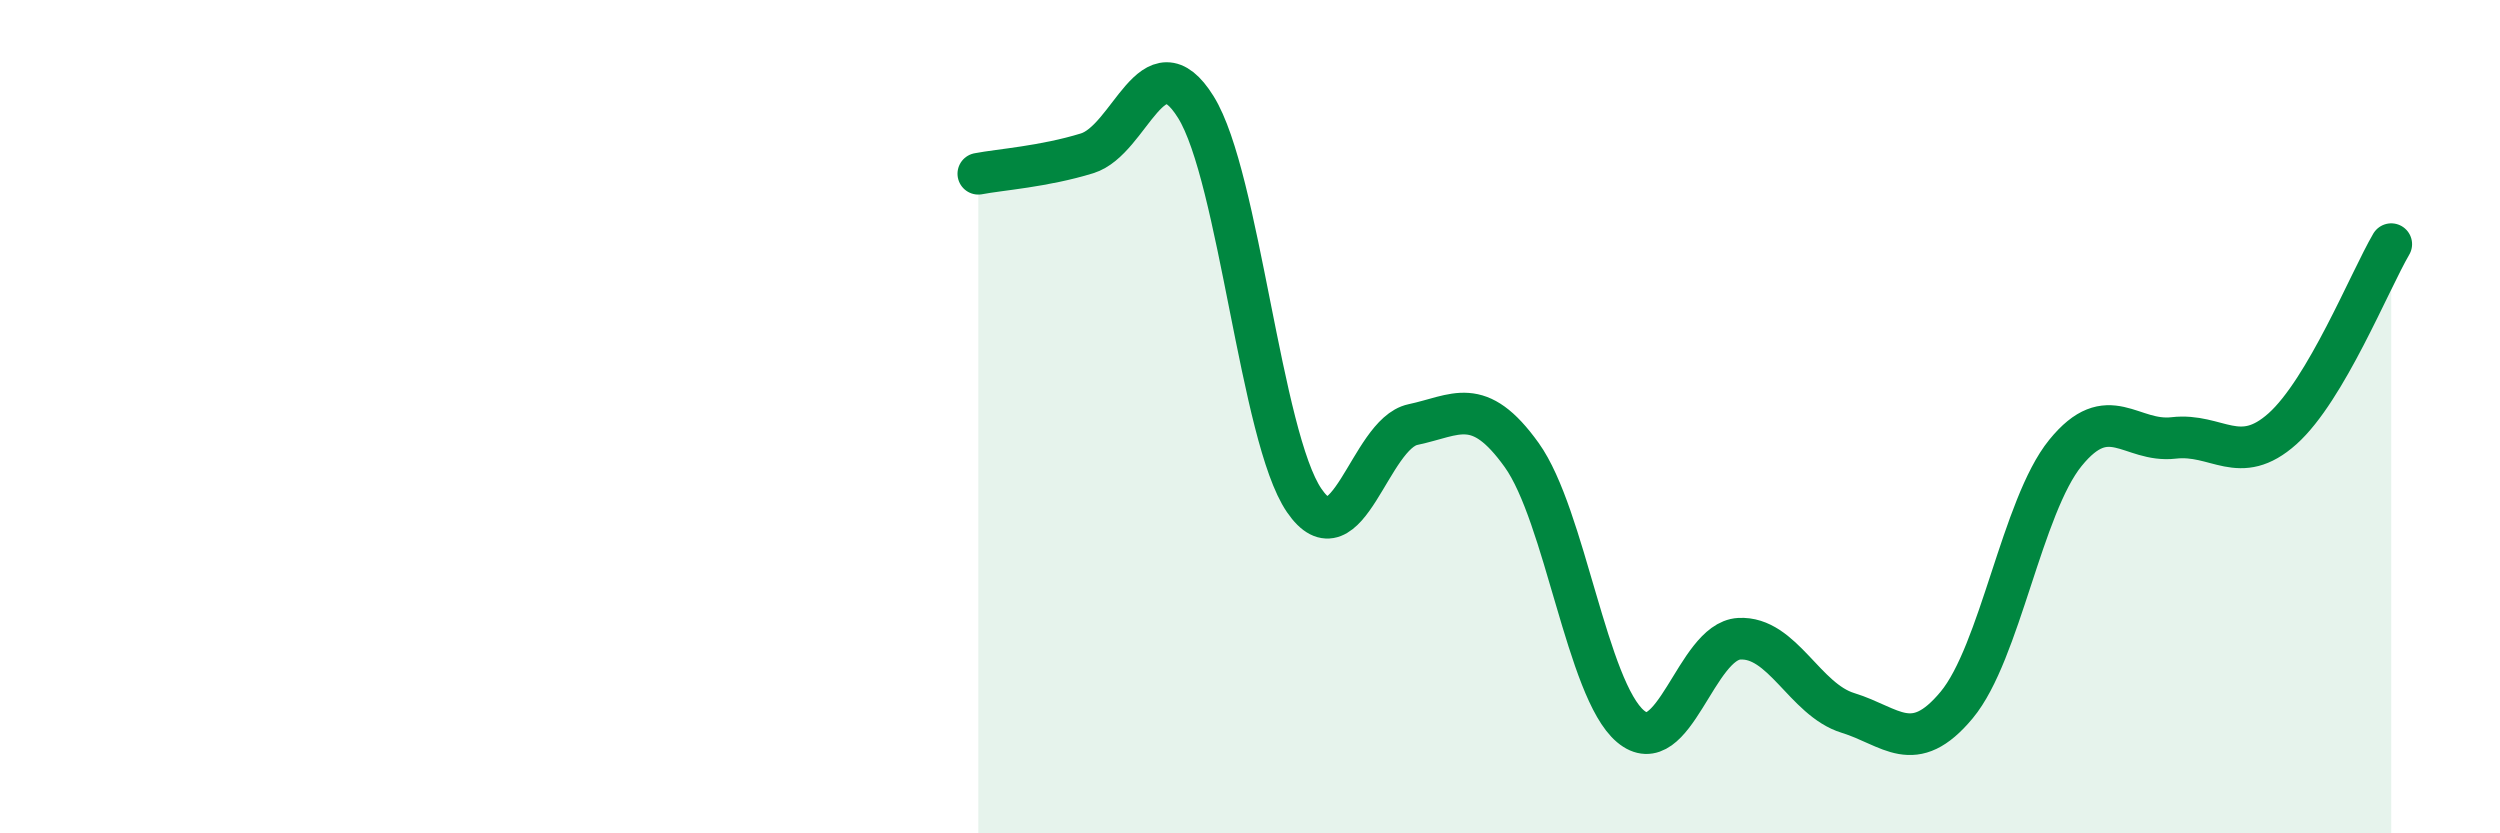 
    <svg width="60" height="20" viewBox="0 0 60 20" xmlns="http://www.w3.org/2000/svg">
      <path
        d="M 23.48,4.17 C 24,4.07 25.05,4 26.09,3.68 C 27.13,3.36 27.66,0.9 28.7,2.57 C 29.74,4.24 30.26,10.49 31.3,12.01 C 32.34,13.53 32.87,10.41 33.91,10.19 C 34.95,9.97 35.48,9.47 36.52,10.92 C 37.56,12.37 38.09,16.55 39.13,17.43 C 40.17,18.31 40.7,15.39 41.74,15.33 C 42.78,15.27 43.31,16.79 44.35,17.11 C 45.39,17.43 45.92,18.17 46.96,16.92 C 48,15.67 48.53,12.15 49.57,10.87 C 50.61,9.59 51.13,10.63 52.17,10.51 C 53.21,10.39 53.74,11.22 54.78,10.29 C 55.82,9.36 56.87,6.75 57.39,5.86L57.39 20L23.48 20Z"
        fill="#008740"
        opacity="0.1"
        stroke-linecap="round"
        stroke-linejoin="round"
      />
      <path
        d="M 23.48,4.17 C 24,4.07 25.05,4 26.09,3.68 C 27.13,3.36 27.66,0.9 28.7,2.57 C 29.74,4.24 30.26,10.49 31.3,12.01 C 32.34,13.53 32.87,10.41 33.91,10.19 C 34.95,9.97 35.48,9.47 36.52,10.92 C 37.56,12.37 38.09,16.55 39.13,17.43 C 40.17,18.31 40.7,15.39 41.74,15.33 C 42.78,15.27 43.31,16.79 44.35,17.11 C 45.39,17.43 45.92,18.17 46.96,16.92 C 48,15.67 48.53,12.15 49.57,10.87 C 50.61,9.59 51.13,10.63 52.17,10.51 C 53.21,10.39 53.74,11.22 54.78,10.29 C 55.82,9.36 56.87,6.75 57.39,5.86"
        stroke="#008740"
        stroke-width="1"
        fill="none"
        stroke-linecap="round"
        stroke-linejoin="round"
      />
    </svg>
  